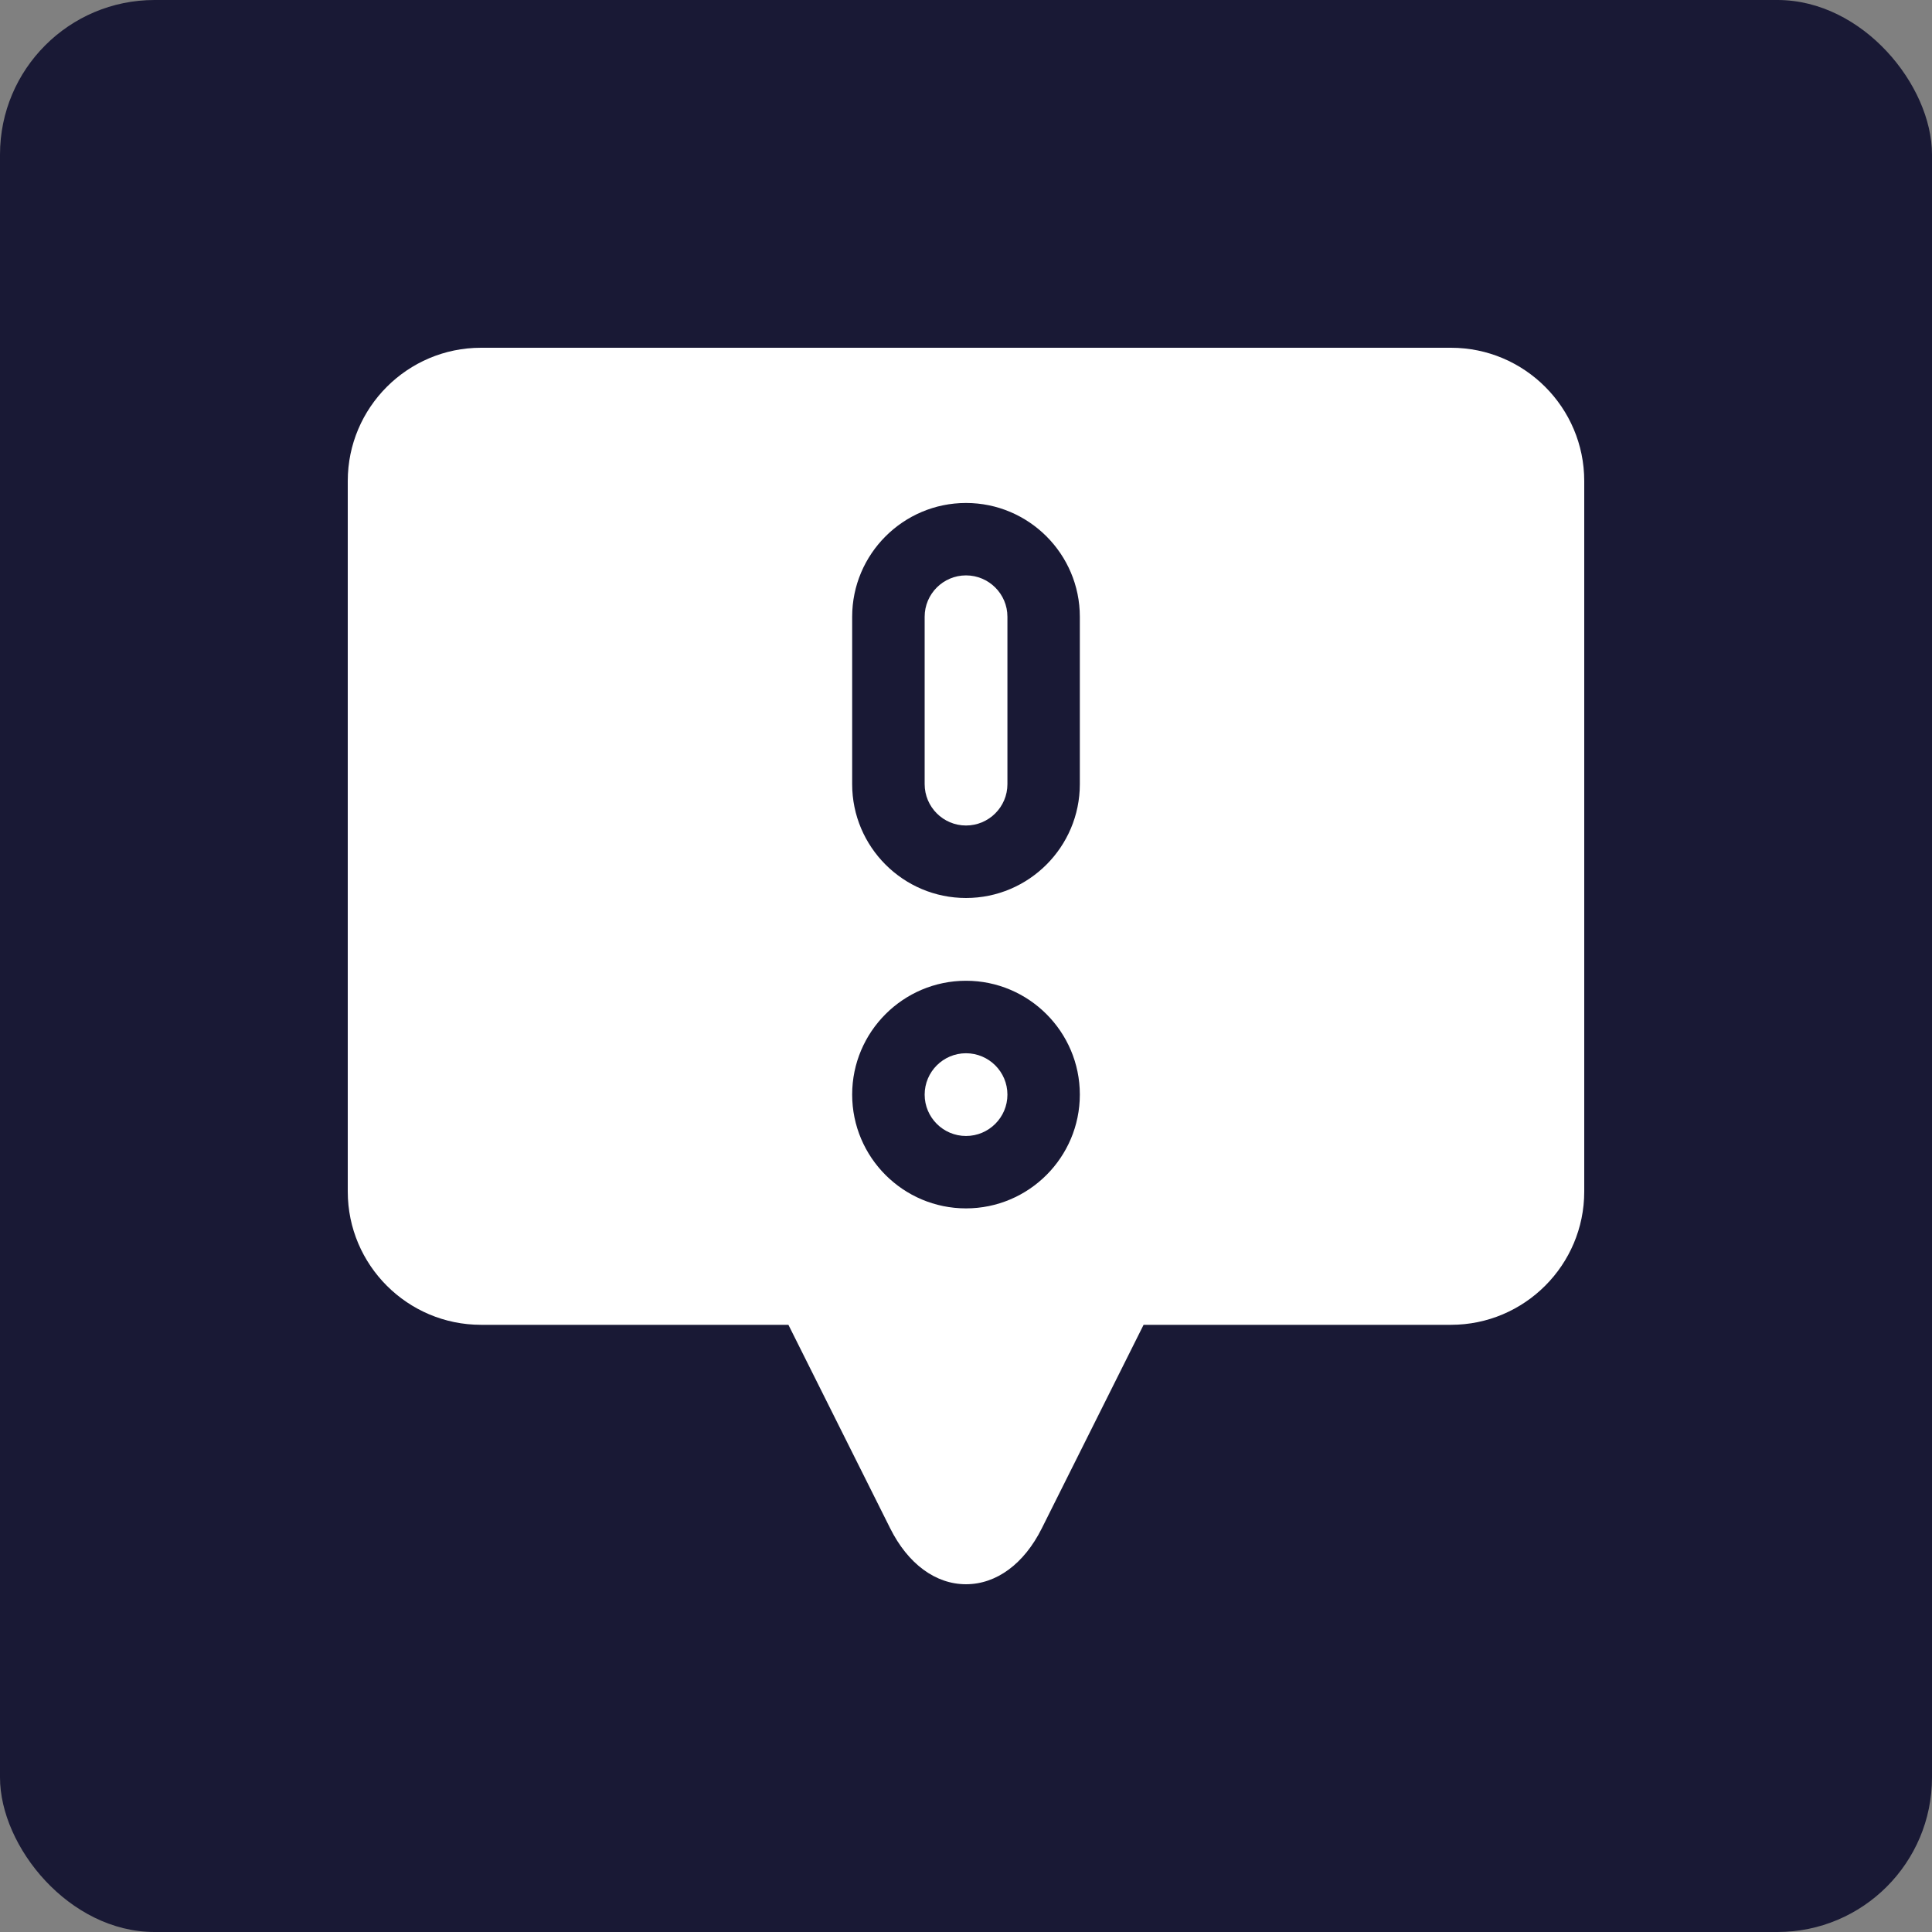 <svg width="50" height="50" viewBox="0 0 50 50" fill="none" xmlns="http://www.w3.org/2000/svg">
<rect x="0" y="0" width="50" height="50" fill="#808080" stroke="none"/>
<rect width="50" height="50" rx="4" fill="#191935"/>
<g clip-path="url(#clip0_355_19447)">
<path d="M25 27.258C24.41 27.258 23.93 27.738 23.93 28.329C23.93 28.919 24.41 29.399 25 29.399C25.591 29.399 26.072 28.919 26.072 28.329C26.072 27.738 25.591 27.258 25 27.258Z" fill="white"/>
<path d="M25 14.891C24.41 14.891 23.93 15.371 23.93 15.961V20.293C23.93 20.884 24.41 21.364 25 21.364C25.591 21.364 26.072 20.884 26.072 20.293V15.961C26.072 15.371 25.591 14.891 25 14.891Z" fill="white"/>
<path d="M37.552 9H12.448C10.547 9 9 10.547 9 12.448V30.838C9 32.739 10.547 34.286 12.448 34.286H20.404L23.039 39.555C23.498 40.473 24.212 41 25 41C25.788 41 26.502 40.473 26.961 39.555L29.596 34.286H37.552C39.453 34.286 41 32.739 41 30.838V12.448C41 10.547 39.453 9 37.552 9ZM25 31.273C23.376 31.273 22.054 29.952 22.054 28.327C22.054 26.703 23.376 25.382 25 25.382C26.624 25.382 27.946 26.703 27.946 28.327C27.946 29.952 26.624 31.273 25 31.273ZM27.946 20.294C27.946 21.919 26.624 23.24 25 23.24C23.376 23.24 22.054 21.919 22.054 20.294V15.962C22.054 14.338 23.376 13.017 25 13.017C26.624 13.017 27.946 14.338 27.946 15.962V20.294Z" fill="white"/>
</g>
<defs>
<clipPath id="clip0_355_19447">
<rect width="32" height="32" fill="white" transform="translate(9 9)"/>
</clipPath>
</defs>
</svg>

